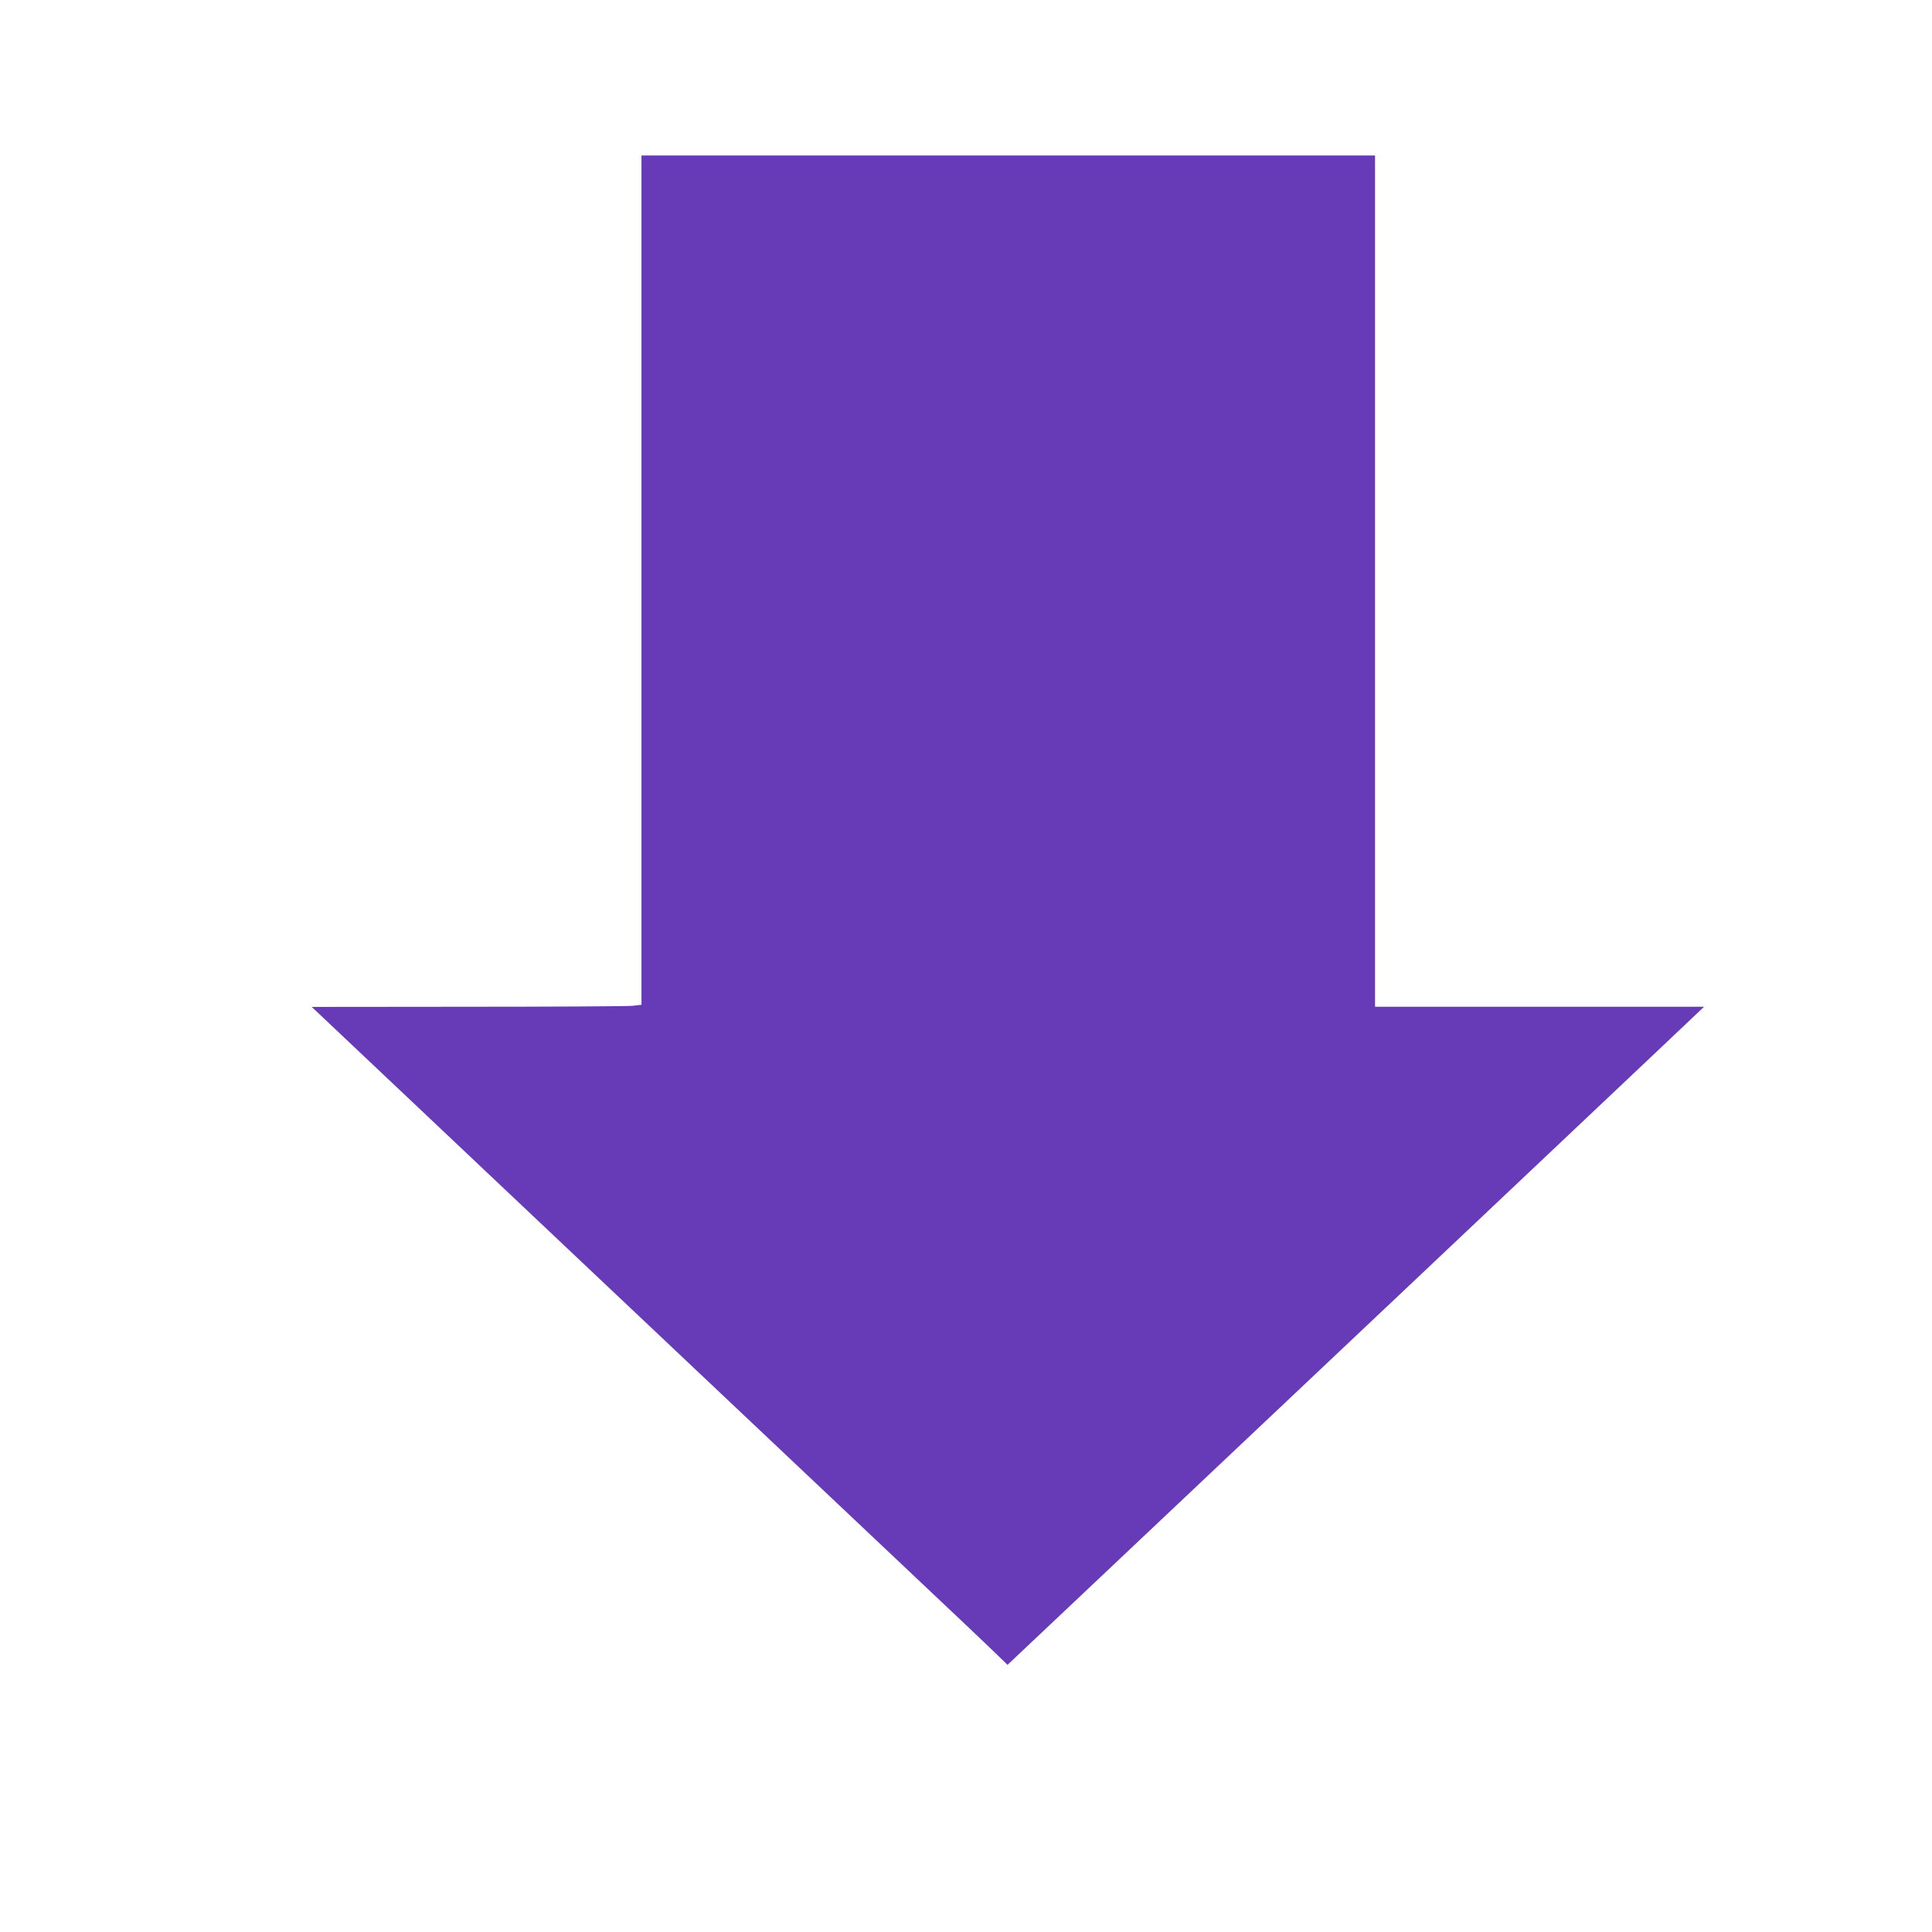 <?xml version="1.0" standalone="no"?>
<!DOCTYPE svg PUBLIC "-//W3C//DTD SVG 20010904//EN"
 "http://www.w3.org/TR/2001/REC-SVG-20010904/DTD/svg10.dtd">
<svg version="1.0" xmlns="http://www.w3.org/2000/svg"
 width="1280pt" height="1280pt" viewBox="0 0 1280 1280"
 preserveAspectRatio="xMidYMid meet">
<g transform="translate(0,1280) scale(0.1,-0.1)"
fill="#673ab7" stroke="none">
<path d="M4250 8956 l0 -2813 -61 -7 c-34 -3 -526 -6 -1093 -6 l-1031 -1 66
-62 c36 -34 756 -714 1600 -1512 844 -797 1820 -1719 2169 -2049 349 -329 667
-630 705 -668 l70 -68 230 217 c1454 1373 3719 3512 4012 3790 l373 353 -1090
0 -1090 0 0 2820 0 2820 -2430 0 -2430 0 0 -2814z"/>
</g>
</svg>
